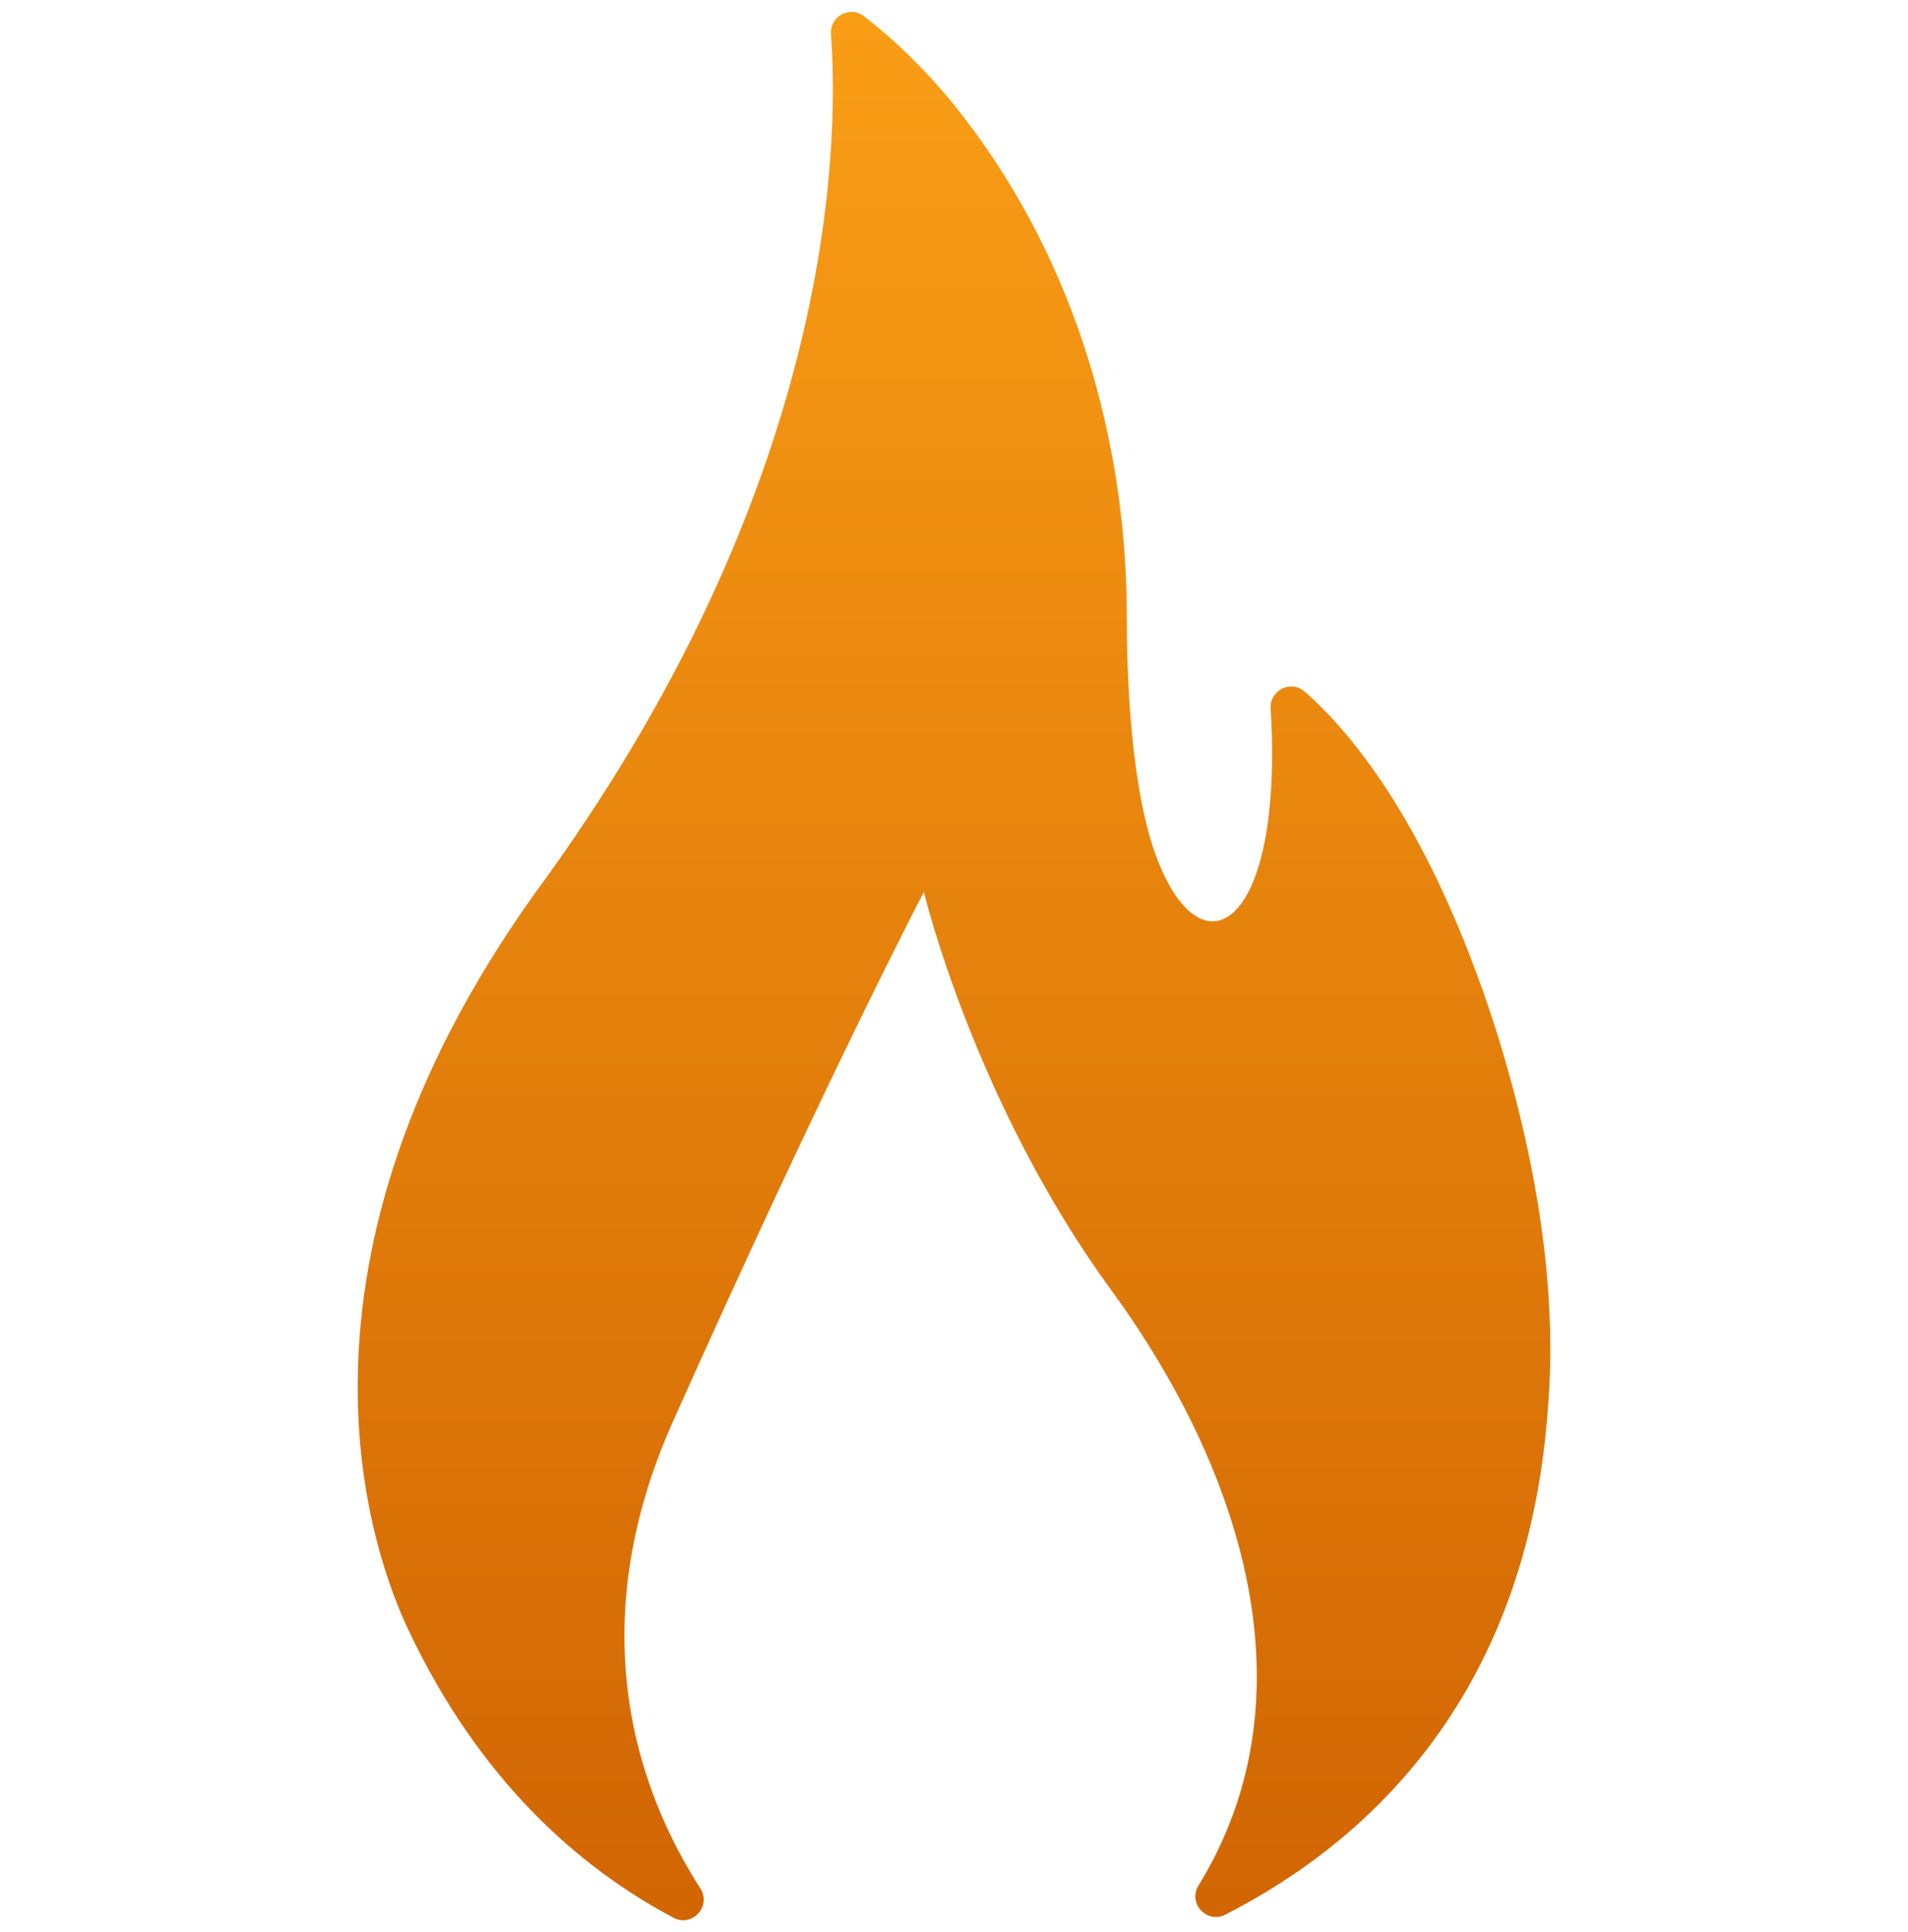 <?xml version="1.0" encoding="UTF-8"?> <svg xmlns="http://www.w3.org/2000/svg" width="80" height="81" viewBox="0 0 80 81" fill="none"> <g clip-path="url(#clip0_108_203)"> <path d="M28.238 80.395C29.019 80.81 29.844 79.911 29.365 79.166C26.768 75.124 24.309 68.323 28.227 59.565C34.761 44.959 38.736 37.394 38.736 37.394C38.736 37.394 40.851 46.222 46.584 54.071C52.1 61.626 55.12 71.127 50.252 79.043C49.795 79.785 50.601 80.662 51.377 80.265C57.403 77.182 64.162 70.999 64.925 58.694C65.206 54.934 64.784 49.67 62.676 43.027C59.964 34.608 56.631 30.679 54.703 28.992C54.126 28.488 53.229 28.935 53.276 29.7C53.838 38.784 50.421 41.089 48.475 35.894C47.699 33.819 47.245 30.23 47.245 25.859C47.245 18.583 45.134 11.092 40.48 5.005C39.27 3.423 37.853 1.943 36.229 0.682C35.64 0.225 34.788 0.685 34.842 1.427C35.199 6.36 34.875 20.497 22.472 37.387C11.227 53.053 15.584 65.086 17.131 68.344C20.087 74.587 24.211 78.254 28.238 80.395Z" fill="url(#paint0_linear_108_203)"></path> </g> <defs> <linearGradient id="paint0_linear_108_203" x1="40" y1="-10.7" x2="40" y2="94.1" gradientUnits="userSpaceOnUse"> <stop stop-color="#FFA518"></stop> <stop offset="1" stop-color="#CA5C00"></stop> </linearGradient> <clipPath id="clip0_108_203"> <rect width="80" height="80" fill="white" transform="translate(0 0.5)"></rect> </clipPath> </defs> </svg> 